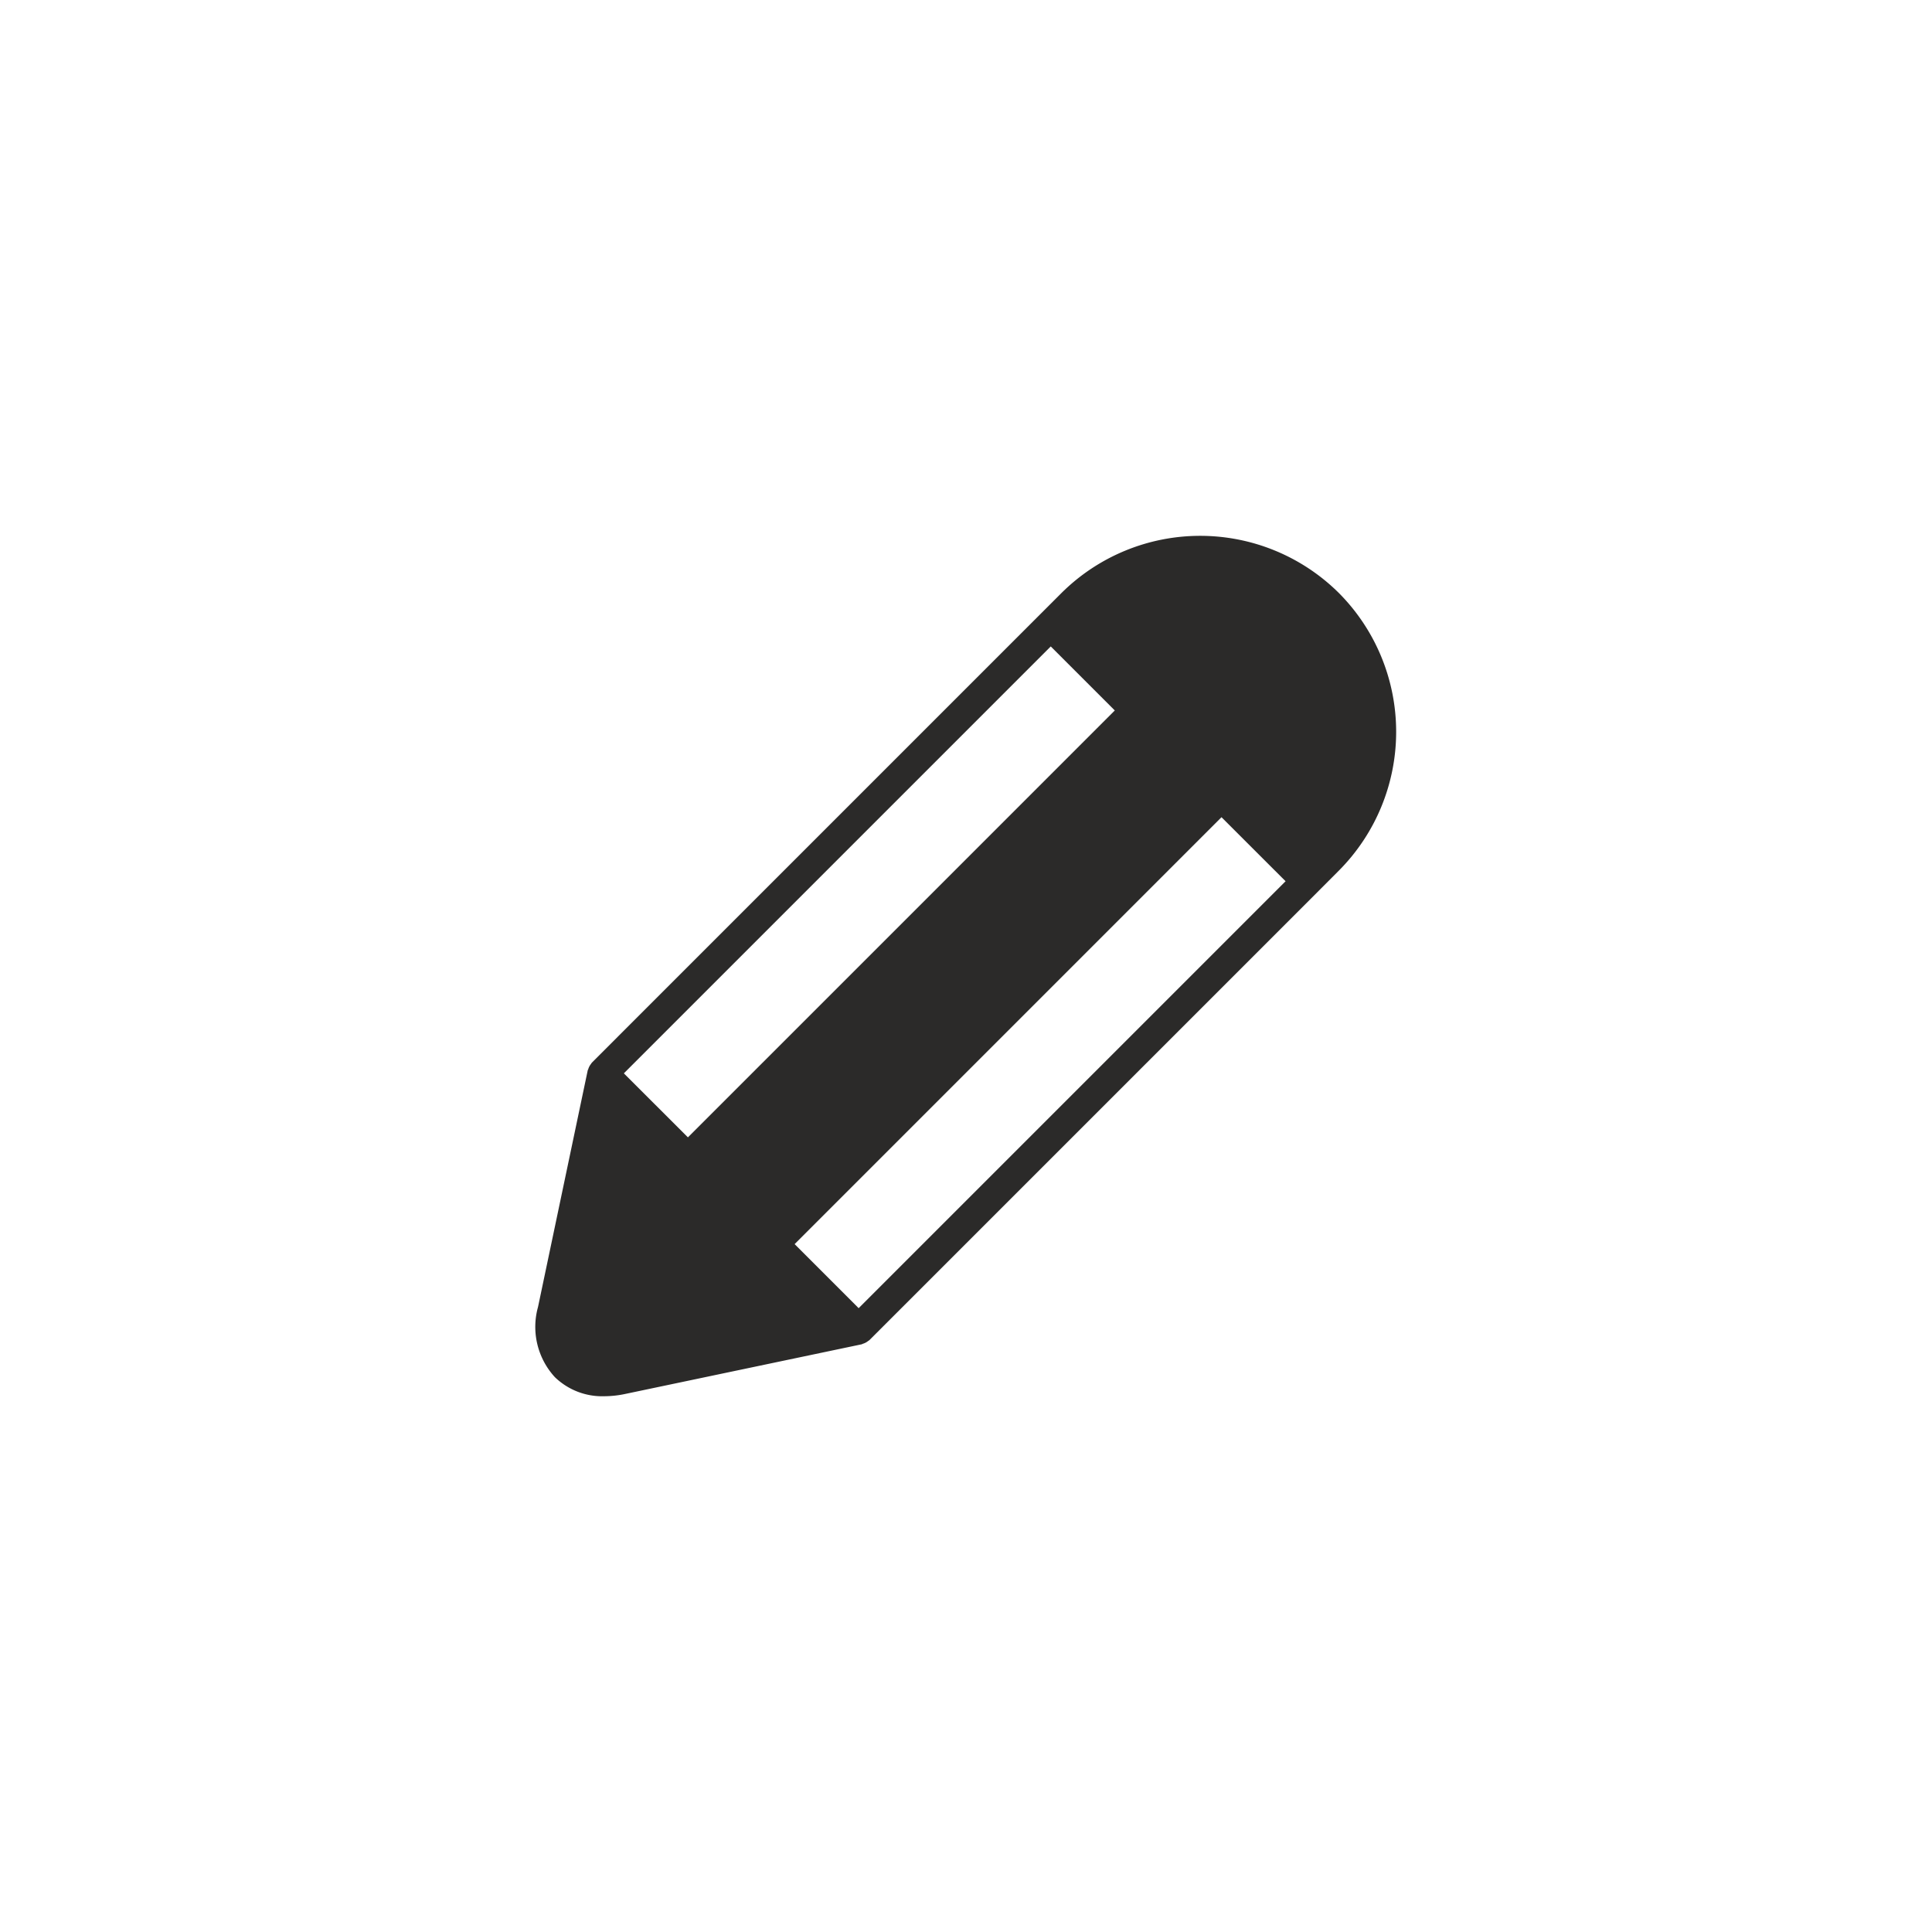 <svg xmlns="http://www.w3.org/2000/svg" width="64" height="64" viewBox="0 0 64 64"><path d="M44.354 19.646a6.52 6.52 0 0 0-9.193 0l-.707.707-14.849 14.85-.006.01c-.01.01-.014.021-.022.032a.5.5 0 0 0-.092.178c-.003.01-.013.018-.015.03l-1.647 7.84a2.46 2.46 0 0 0 .558 2.327 2.25 2.25 0 0 0 1.635.632 3.4 3.4 0 0 0 .692-.075l7.84-1.646c.011-.002.019-.012.03-.015a.5.5 0 0 0 .179-.093q.017-.01.03-.02l.011-.007 14.85-14.85.706-.708a6.52 6.52 0 0 0 0-9.192m-15.91 23.689-.117-.118-2.004-2.004 7.071-7.071 7.07-7.071 2.005 2.004.118.117zm6.364-21.921.117.117 2.004 2.004-7.07 7.071-7.071 7.07-2.122-2.12z" style="fill:#2b2a29"/></svg>